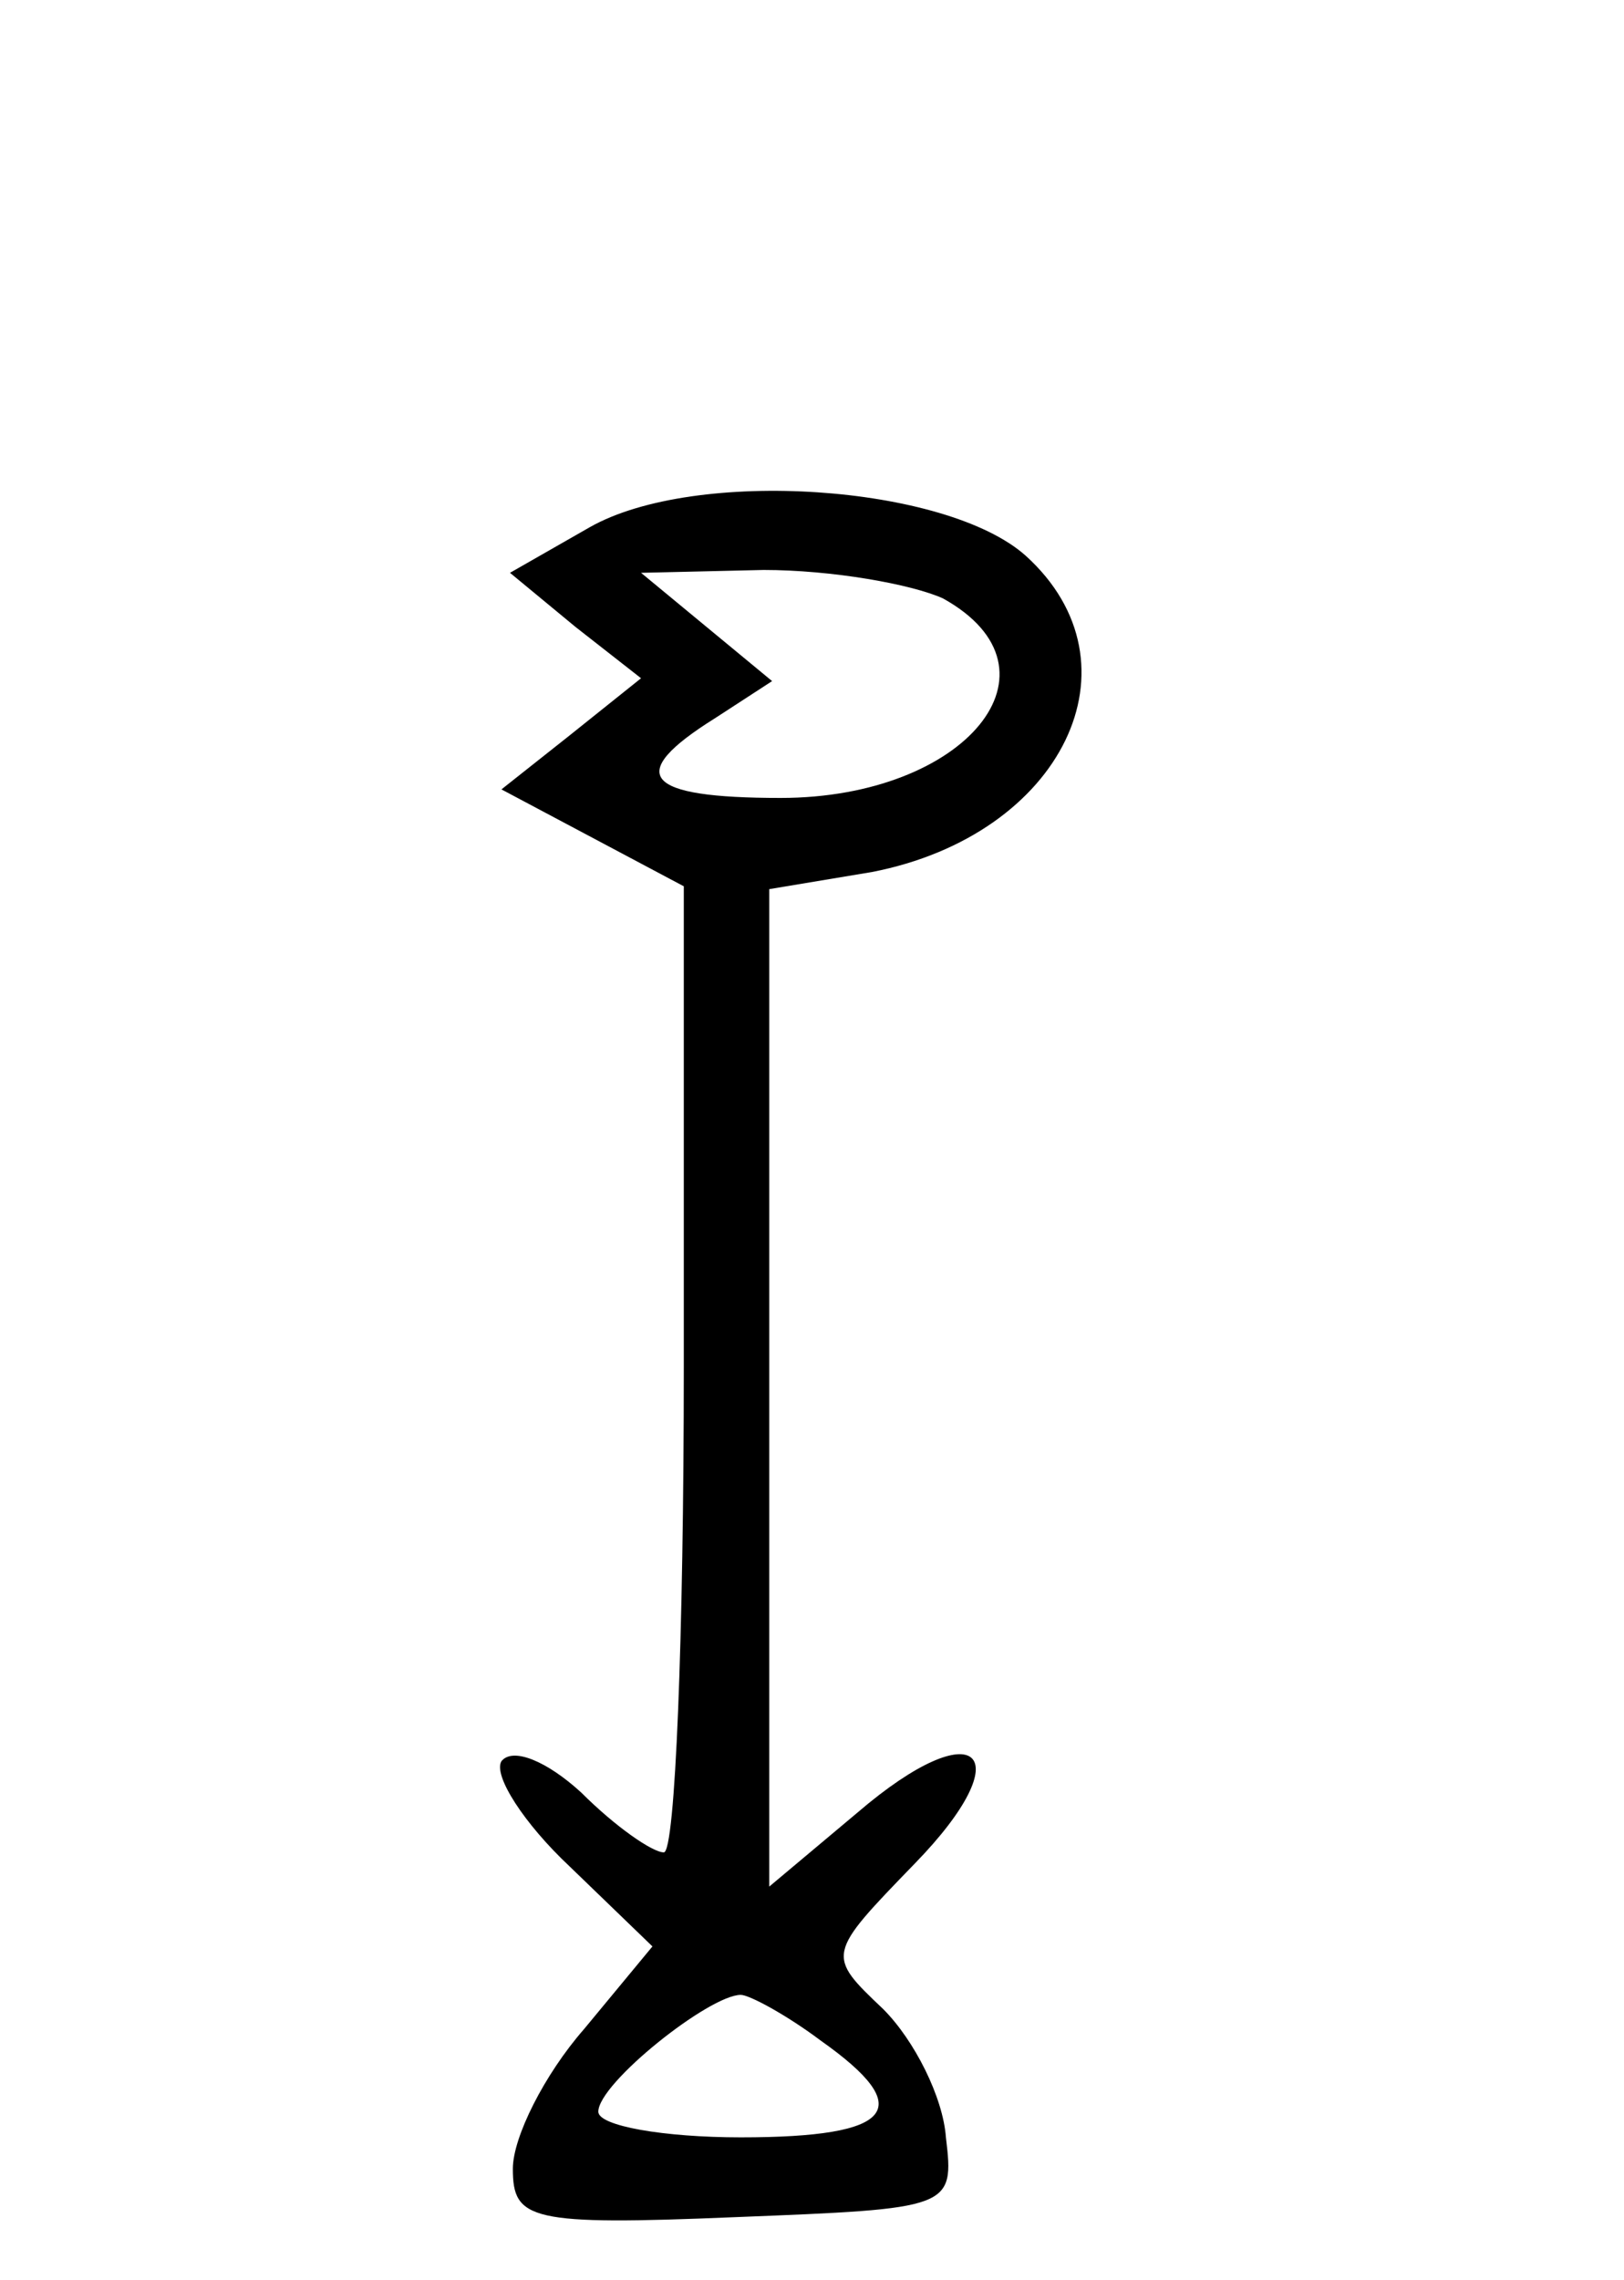 <?xml version="1.0" standalone="no"?>
<!DOCTYPE svg PUBLIC "-//W3C//DTD SVG 20010904//EN"
 "http://www.w3.org/TR/2001/REC-SVG-20010904/DTD/svg10.dtd">
<svg version="1.0" xmlns="http://www.w3.org/2000/svg"
 width="57pt" height="80pt" viewBox="0 0 57 80"
 preserveAspectRatio="xMidYMid meet">
<g transform="translate(0,80) scale(0.1,-0.1)"
fill="#000000" stroke="none">
<path d="M207 615 l-28 -16 23 -19 23 -18 -25 -20 -24 -19 32 -17 32 -17 0
-169 c0 -94 -3 -170 -7 -170 -4 0 -17 9 -29 21 -12 11 -24 16 -28 11 -3 -5 8
-22 24 -37 l29 -28 -24 -29 c-14 -16 -25 -38 -25 -49 0 -18 6 -20 78 -17 76 3
77 3 74 28 -1 14 -11 34 -22 45 -20 19 -20 19 11 51 38 39 22 54 -20 18 l-31
-26 0 175 0 175 36 6 c67 13 96 73 54 111 -28 25 -116 31 -153 10z m124 -25
c45 -25 8 -70 -57 -70 -48 0 -55 8 -23 28 l20 13 -23 19 -23 19 43 1 c24 0 52
-5 63 -10z m-43 -506 c34 -24 26 -34 -28 -34 -27 0 -50 4 -50 9 0 10 39 41 50
41 3 0 16 -7 28 -16z"/>
</g>
</svg>
